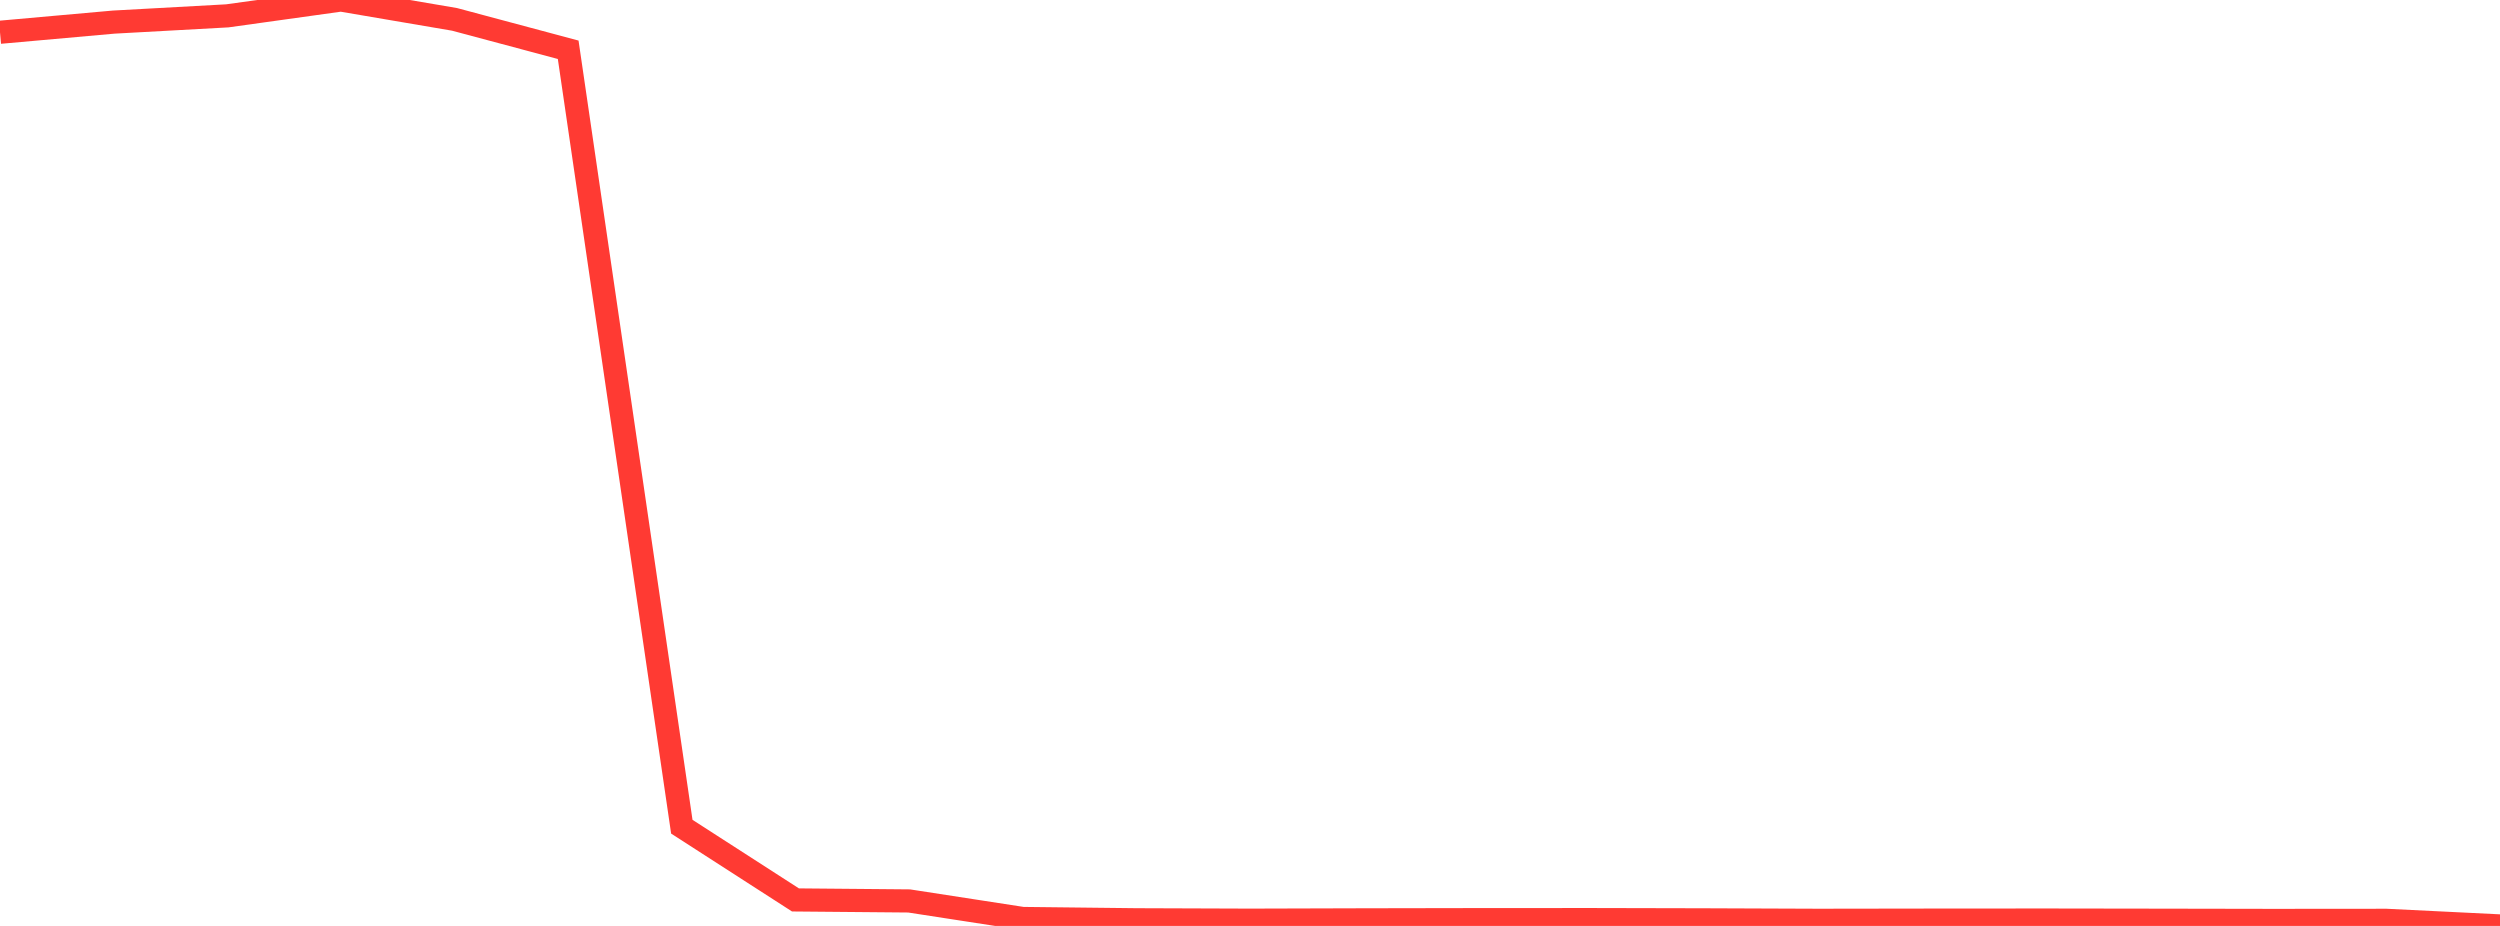 <?xml version="1.0" standalone="no"?>
<!DOCTYPE svg PUBLIC "-//W3C//DTD SVG 1.1//EN" "http://www.w3.org/Graphics/SVG/1.1/DTD/svg11.dtd">

<svg width="135" height="50" viewBox="0 0 135 50" preserveAspectRatio="none" 
  xmlns="http://www.w3.org/2000/svg"
  xmlns:xlink="http://www.w3.org/1999/xlink">


<polyline points="0.0, 1.742 6.136, 1.194 12.273, 0.856 18.409, 0.0 24.545, 1.046 30.682, 2.688 36.818, 44.642 42.955, 48.596 49.091, 48.651 55.227, 49.598 61.364, 49.668 67.5, 49.69 73.636, 49.672 79.773, 49.661 85.909, 49.658 92.045, 49.672 98.182, 49.696 104.318, 49.687 110.455, 49.683 116.591, 49.692 122.727, 49.703 128.864, 49.698 135.0, 50.0" fill="none" stroke="#ff3a33" stroke-width="1.25"/>

</svg>